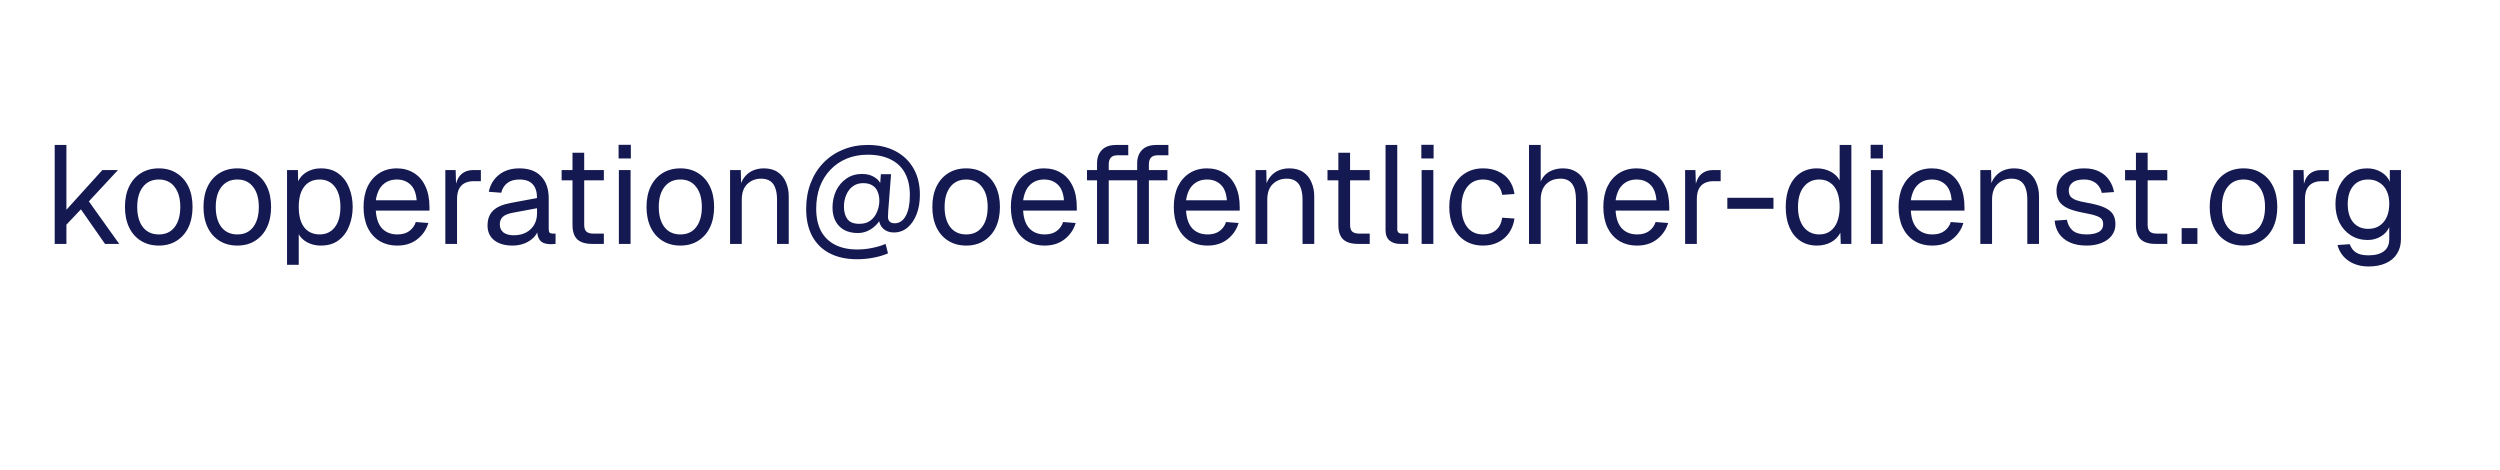 <svg width="287" height="54" viewBox="0 0 287 54" fill="none" xmlns="http://www.w3.org/2000/svg">
<rect width="287" height="54" fill="white"/>
<path d="M6.28 28V16.64H7.624V24.08L11.752 19.52H13.544L10.2 23.12L13.688 28H12.056L9.288 24.032L7.624 25.792V28H6.28ZM18.233 28.192C17.454 28.192 16.771 28.011 16.185 27.648C15.598 27.285 15.145 26.773 14.825 26.112C14.505 25.44 14.345 24.656 14.345 23.76C14.345 22.853 14.505 22.069 14.825 21.408C15.145 20.747 15.598 20.235 16.185 19.872C16.771 19.509 17.454 19.328 18.233 19.328C19.011 19.328 19.689 19.509 20.265 19.872C20.851 20.235 21.305 20.747 21.625 21.408C21.945 22.069 22.105 22.853 22.105 23.76C22.105 24.656 21.945 25.44 21.625 26.112C21.305 26.773 20.851 27.285 20.265 27.648C19.689 28.011 19.011 28.192 18.233 28.192ZM18.233 26.912C19.011 26.912 19.614 26.635 20.041 26.08C20.478 25.515 20.697 24.741 20.697 23.76C20.697 22.779 20.478 22.011 20.041 21.456C19.614 20.891 19.011 20.608 18.233 20.608C17.454 20.608 16.846 20.891 16.409 21.456C15.971 22.011 15.753 22.779 15.753 23.76C15.753 24.741 15.971 25.515 16.409 26.08C16.846 26.635 17.454 26.912 18.233 26.912ZM27.248 28.192C26.47 28.192 25.787 28.011 25.2 27.648C24.614 27.285 24.16 26.773 23.84 26.112C23.52 25.44 23.36 24.656 23.36 23.76C23.36 22.853 23.52 22.069 23.84 21.408C24.16 20.747 24.614 20.235 25.2 19.872C25.787 19.509 26.47 19.328 27.248 19.328C28.027 19.328 28.704 19.509 29.28 19.872C29.867 20.235 30.32 20.747 30.64 21.408C30.96 22.069 31.12 22.853 31.12 23.76C31.12 24.656 30.96 25.44 30.64 26.112C30.32 26.773 29.867 27.285 29.28 27.648C28.704 28.011 28.027 28.192 27.248 28.192ZM27.248 26.912C28.027 26.912 28.63 26.635 29.056 26.08C29.494 25.515 29.712 24.741 29.712 23.76C29.712 22.779 29.494 22.011 29.056 21.456C28.63 20.891 28.027 20.608 27.248 20.608C26.47 20.608 25.862 20.891 25.424 21.456C24.987 22.011 24.768 22.779 24.768 23.76C24.768 24.741 24.987 25.515 25.424 26.08C25.862 26.635 26.47 26.912 27.248 26.912ZM32.952 30.4V19.52H34.2L34.232 21.344L34.04 21.248C34.253 20.619 34.605 20.144 35.096 19.824C35.597 19.493 36.173 19.328 36.824 19.328C37.666 19.328 38.355 19.536 38.888 19.952C39.432 20.368 39.832 20.912 40.088 21.584C40.355 22.256 40.488 22.981 40.488 23.76C40.488 24.539 40.355 25.264 40.088 25.936C39.832 26.608 39.432 27.152 38.888 27.568C38.355 27.984 37.666 28.192 36.824 28.192C36.386 28.192 35.976 28.117 35.592 27.968C35.218 27.819 34.898 27.611 34.632 27.344C34.376 27.077 34.2 26.763 34.104 26.4L34.296 26.176V30.4H32.952ZM36.696 26.912C37.432 26.912 38.013 26.635 38.44 26.08C38.867 25.525 39.08 24.752 39.08 23.76C39.08 22.768 38.867 21.995 38.44 21.44C38.013 20.885 37.432 20.608 36.696 20.608C36.205 20.608 35.779 20.725 35.416 20.96C35.064 21.195 34.786 21.547 34.584 22.016C34.392 22.485 34.296 23.067 34.296 23.76C34.296 24.453 34.392 25.035 34.584 25.504C34.776 25.973 35.053 26.325 35.416 26.56C35.779 26.795 36.205 26.912 36.696 26.912ZM45.623 28.192C44.823 28.192 44.13 28.011 43.543 27.648C42.967 27.285 42.519 26.773 42.199 26.112C41.89 25.44 41.735 24.656 41.735 23.76C41.735 22.864 41.89 22.085 42.199 21.424C42.519 20.763 42.962 20.251 43.527 19.888C44.103 19.515 44.781 19.328 45.559 19.328C46.295 19.328 46.946 19.504 47.511 19.856C48.077 20.197 48.514 20.699 48.823 21.36C49.143 22.021 49.303 22.827 49.303 23.776V24.176H43.143C43.197 25.083 43.437 25.765 43.863 26.224C44.301 26.683 44.887 26.912 45.623 26.912C46.178 26.912 46.631 26.784 46.983 26.528C47.346 26.261 47.597 25.915 47.735 25.488L49.175 25.6C48.951 26.357 48.525 26.981 47.895 27.472C47.277 27.952 46.519 28.192 45.623 28.192ZM43.143 22.992H47.831C47.767 22.171 47.527 21.568 47.111 21.184C46.706 20.8 46.189 20.608 45.559 20.608C44.909 20.608 44.37 20.811 43.943 21.216C43.527 21.611 43.261 22.203 43.143 22.992ZM51.124 28V19.52H52.308L52.372 21.664L52.244 21.616C52.35 20.891 52.58 20.363 52.932 20.032C53.294 19.691 53.774 19.52 54.372 19.52H55.204V20.8H54.388C53.961 20.8 53.604 20.88 53.316 21.04C53.038 21.189 52.825 21.419 52.676 21.728C52.537 22.027 52.468 22.411 52.468 22.88V28H51.124ZM58.834 28.192C57.959 28.192 57.26 27.989 56.738 27.584C56.226 27.179 55.97 26.613 55.97 25.888C55.97 25.163 56.183 24.592 56.61 24.176C57.036 23.76 57.714 23.467 58.642 23.296L61.65 22.736C61.65 22.021 61.479 21.488 61.138 21.136C60.807 20.784 60.306 20.608 59.634 20.608C59.047 20.608 58.583 20.741 58.242 21.008C57.9 21.264 57.666 21.637 57.538 22.128L56.114 22.016C56.274 21.216 56.658 20.571 57.266 20.08C57.884 19.579 58.674 19.328 59.634 19.328C60.722 19.328 61.554 19.637 62.13 20.256C62.706 20.864 62.994 21.707 62.994 22.784V26.288C62.994 26.48 63.026 26.619 63.09 26.704C63.164 26.779 63.282 26.816 63.442 26.816H63.778V28C63.735 28.011 63.666 28.016 63.57 28.016C63.474 28.027 63.372 28.032 63.266 28.032C62.882 28.032 62.567 27.973 62.322 27.856C62.087 27.728 61.916 27.536 61.81 27.28C61.703 27.013 61.65 26.667 61.65 26.24L61.81 26.272C61.735 26.635 61.554 26.965 61.266 27.264C60.978 27.552 60.62 27.781 60.194 27.952C59.767 28.112 59.314 28.192 58.834 28.192ZM58.962 27.008C59.527 27.008 60.007 26.901 60.402 26.688C60.807 26.464 61.116 26.165 61.33 25.792C61.543 25.408 61.65 24.981 61.65 24.512V23.904L58.898 24.416C58.322 24.523 57.922 24.688 57.698 24.912C57.484 25.125 57.378 25.408 57.378 25.76C57.378 26.155 57.516 26.464 57.794 26.688C58.082 26.901 58.471 27.008 58.962 27.008ZM67.978 28C67.21 28 66.639 27.824 66.266 27.472C65.903 27.12 65.722 26.571 65.722 25.824V17.536H67.066V25.792C67.066 26.176 67.151 26.443 67.322 26.592C67.492 26.741 67.754 26.816 68.106 26.816H69.322V28H67.978ZM64.474 20.704V19.52H69.322V20.704H64.474ZM71.046 28V19.52H72.39V28H71.046ZM71.014 18.192V16.624H72.422V18.192H71.014ZM78.108 28.192C77.329 28.192 76.646 28.011 76.06 27.648C75.473 27.285 75.02 26.773 74.7 26.112C74.38 25.44 74.22 24.656 74.22 23.76C74.22 22.853 74.38 22.069 74.7 21.408C75.02 20.747 75.473 20.235 76.06 19.872C76.646 19.509 77.329 19.328 78.108 19.328C78.886 19.328 79.564 19.509 80.14 19.872C80.726 20.235 81.18 20.747 81.5 21.408C81.82 22.069 81.98 22.853 81.98 23.76C81.98 24.656 81.82 25.44 81.5 26.112C81.18 26.773 80.726 27.285 80.14 27.648C79.564 28.011 78.886 28.192 78.108 28.192ZM78.108 26.912C78.886 26.912 79.489 26.635 79.916 26.08C80.353 25.515 80.572 24.741 80.572 23.76C80.572 22.779 80.353 22.011 79.916 21.456C79.489 20.891 78.886 20.608 78.108 20.608C77.329 20.608 76.721 20.891 76.284 21.456C75.846 22.011 75.628 22.779 75.628 23.76C75.628 24.741 75.846 25.515 76.284 26.08C76.721 26.635 77.329 26.912 78.108 26.912ZM83.811 28V19.52H85.043L85.091 21.68L84.931 21.536C85.038 21.035 85.225 20.624 85.491 20.304C85.758 19.973 86.078 19.728 86.451 19.568C86.835 19.408 87.246 19.328 87.683 19.328C88.334 19.328 88.867 19.472 89.283 19.76C89.71 20.048 90.025 20.437 90.227 20.928C90.441 21.408 90.547 21.947 90.547 22.544V28H89.203V22.928C89.203 22.405 89.139 21.968 89.011 21.616C88.894 21.253 88.702 20.981 88.435 20.8C88.169 20.608 87.822 20.512 87.395 20.512C86.745 20.512 86.206 20.72 85.779 21.136C85.363 21.541 85.155 22.139 85.155 22.928V28H83.811ZM101.94 29.088C101.407 29.312 100.847 29.477 100.26 29.584C99.674 29.701 99.049 29.76 98.388 29.76C97.162 29.76 96.111 29.531 95.236 29.072C94.372 28.624 93.706 27.968 93.236 27.104C92.778 26.24 92.548 25.205 92.548 24C92.548 22.912 92.719 21.92 93.06 21.024C93.401 20.128 93.887 19.355 94.516 18.704C95.156 18.043 95.908 17.536 96.772 17.184C97.636 16.821 98.591 16.64 99.636 16.64C100.841 16.64 101.892 16.875 102.788 17.344C103.684 17.813 104.377 18.475 104.868 19.328C105.359 20.181 105.604 21.189 105.604 22.352C105.604 23.205 105.476 23.957 105.22 24.608C104.964 25.259 104.612 25.771 104.164 26.144C103.716 26.507 103.199 26.688 102.612 26.688C102.121 26.688 101.716 26.544 101.396 26.256C101.087 25.968 100.916 25.579 100.884 25.088L101.124 25.024C100.996 25.333 100.793 25.621 100.516 25.888C100.239 26.155 99.924 26.368 99.572 26.528C99.22 26.677 98.858 26.752 98.484 26.752C97.855 26.752 97.322 26.629 96.884 26.384C96.457 26.139 96.132 25.797 95.908 25.36C95.684 24.923 95.572 24.416 95.572 23.84C95.572 23.125 95.711 22.475 95.988 21.888C96.276 21.301 96.671 20.837 97.172 20.496C97.684 20.144 98.281 19.968 98.964 19.968C99.529 19.968 100.009 20.096 100.404 20.352C100.809 20.597 101.065 20.923 101.172 21.328L101.012 21.488L101.124 20H102.292L102.036 23.36C102.025 23.595 102.004 23.861 101.972 24.16C101.951 24.459 101.94 24.704 101.94 24.896C101.94 25.131 102.004 25.312 102.132 25.44C102.26 25.568 102.452 25.632 102.708 25.632C103.252 25.632 103.679 25.344 103.988 24.768C104.297 24.192 104.452 23.403 104.452 22.4C104.452 21.408 104.265 20.565 103.892 19.872C103.519 19.179 102.969 18.656 102.244 18.304C101.529 17.941 100.649 17.76 99.604 17.76C98.73 17.76 97.93 17.909 97.204 18.208C96.479 18.507 95.855 18.933 95.332 19.488C94.809 20.032 94.404 20.683 94.116 21.44C93.839 22.197 93.7 23.04 93.7 23.968C93.7 24.96 93.882 25.808 94.244 26.512C94.618 27.205 95.156 27.733 95.86 28.096C96.564 28.459 97.418 28.64 98.42 28.64C98.996 28.64 99.561 28.581 100.116 28.464C100.681 28.357 101.199 28.203 101.668 28L101.94 29.088ZM98.644 25.696C99.177 25.696 99.609 25.568 99.94 25.312C100.281 25.045 100.532 24.709 100.692 24.304C100.863 23.888 100.948 23.461 100.948 23.024C100.948 22.651 100.884 22.315 100.756 22.016C100.639 21.707 100.441 21.467 100.164 21.296C99.897 21.115 99.54 21.024 99.092 21.024C98.612 21.024 98.207 21.152 97.876 21.408C97.556 21.653 97.311 21.984 97.14 22.4C96.969 22.805 96.884 23.253 96.884 23.744C96.884 24.299 97.012 24.763 97.268 25.136C97.535 25.509 97.993 25.696 98.644 25.696ZM110.92 28.192C110.141 28.192 109.459 28.011 108.872 27.648C108.285 27.285 107.832 26.773 107.512 26.112C107.192 25.44 107.032 24.656 107.032 23.76C107.032 22.853 107.192 22.069 107.512 21.408C107.832 20.747 108.285 20.235 108.872 19.872C109.459 19.509 110.141 19.328 110.92 19.328C111.699 19.328 112.376 19.509 112.952 19.872C113.539 20.235 113.992 20.747 114.312 21.408C114.632 22.069 114.792 22.853 114.792 23.76C114.792 24.656 114.632 25.44 114.312 26.112C113.992 26.773 113.539 27.285 112.952 27.648C112.376 28.011 111.699 28.192 110.92 28.192ZM110.92 26.912C111.699 26.912 112.301 26.635 112.728 26.08C113.165 25.515 113.384 24.741 113.384 23.76C113.384 22.779 113.165 22.011 112.728 21.456C112.301 20.891 111.699 20.608 110.92 20.608C110.141 20.608 109.533 20.891 109.096 21.456C108.659 22.011 108.44 22.779 108.44 23.76C108.44 24.741 108.659 25.515 109.096 26.08C109.533 26.635 110.141 26.912 110.92 26.912ZM119.936 28.192C119.136 28.192 118.442 28.011 117.856 27.648C117.28 27.285 116.832 26.773 116.512 26.112C116.202 25.44 116.048 24.656 116.048 23.76C116.048 22.864 116.202 22.085 116.512 21.424C116.832 20.763 117.274 20.251 117.84 19.888C118.416 19.515 119.093 19.328 119.872 19.328C120.608 19.328 121.258 19.504 121.824 19.856C122.389 20.197 122.826 20.699 123.136 21.36C123.456 22.021 123.616 22.827 123.616 23.776V24.176H117.456C117.509 25.083 117.749 25.765 118.176 26.224C118.613 26.683 119.2 26.912 119.936 26.912C120.49 26.912 120.944 26.784 121.296 26.528C121.658 26.261 121.909 25.915 122.048 25.488L123.488 25.6C123.264 26.357 122.837 26.981 122.208 27.472C121.589 27.952 120.832 28.192 119.936 28.192ZM117.456 22.992H122.144C122.08 22.171 121.84 21.568 121.424 21.184C121.018 20.8 120.501 20.608 119.872 20.608C119.221 20.608 118.682 20.811 118.256 21.216C117.84 21.611 117.573 22.203 117.456 22.992ZM125.94 28V18.752C125.94 18.123 126.121 17.616 126.484 17.232C126.847 16.837 127.412 16.64 128.18 16.64H129.524V17.824H128.276C127.945 17.824 127.695 17.915 127.524 18.096C127.364 18.277 127.284 18.528 127.284 18.848V28H125.94ZM124.788 20.704V19.52H129.412V20.704H124.788ZM130.548 28V18.752C130.548 18.123 130.729 17.616 131.092 17.232C131.455 16.837 132.02 16.64 132.788 16.64H134.132V17.824H132.884C132.553 17.824 132.303 17.915 132.132 18.096C131.972 18.277 131.892 18.528 131.892 18.848V28H130.548ZM129.396 20.704V19.52H134.02V20.704H129.396ZM138.639 28.192C137.839 28.192 137.146 28.011 136.559 27.648C135.983 27.285 135.535 26.773 135.215 26.112C134.906 25.44 134.751 24.656 134.751 23.76C134.751 22.864 134.906 22.085 135.215 21.424C135.535 20.763 135.978 20.251 136.543 19.888C137.119 19.515 137.796 19.328 138.575 19.328C139.311 19.328 139.962 19.504 140.527 19.856C141.092 20.197 141.53 20.699 141.839 21.36C142.159 22.021 142.319 22.827 142.319 23.776V24.176H136.159C136.212 25.083 136.452 25.765 136.879 26.224C137.316 26.683 137.903 26.912 138.639 26.912C139.194 26.912 139.647 26.784 139.999 26.528C140.362 26.261 140.612 25.915 140.751 25.488L142.191 25.6C141.967 26.357 141.54 26.981 140.911 27.472C140.292 27.952 139.535 28.192 138.639 28.192ZM136.159 22.992H140.847C140.783 22.171 140.543 21.568 140.127 21.184C139.722 20.8 139.204 20.608 138.575 20.608C137.924 20.608 137.386 20.811 136.959 21.216C136.543 21.611 136.276 22.203 136.159 22.992ZM144.139 28V19.52H145.371L145.419 21.68L145.259 21.536C145.366 21.035 145.553 20.624 145.819 20.304C146.086 19.973 146.406 19.728 146.779 19.568C147.163 19.408 147.574 19.328 148.011 19.328C148.662 19.328 149.195 19.472 149.611 19.76C150.038 20.048 150.353 20.437 150.555 20.928C150.769 21.408 150.875 21.947 150.875 22.544V28H149.531V22.928C149.531 22.405 149.467 21.968 149.339 21.616C149.222 21.253 149.03 20.981 148.763 20.8C148.497 20.608 148.15 20.512 147.723 20.512C147.073 20.512 146.534 20.72 146.107 21.136C145.691 21.541 145.483 22.139 145.483 22.928V28H144.139ZM155.9 28C155.132 28 154.561 27.824 154.188 27.472C153.825 27.12 153.644 26.571 153.644 25.824V17.536H154.988V25.792C154.988 26.176 155.073 26.443 155.244 26.592C155.414 26.741 155.676 26.816 156.028 26.816H157.244V28H155.9ZM152.396 20.704V19.52H157.244V20.704H152.396ZM160.725 28C160.235 28 159.835 27.872 159.525 27.616C159.216 27.36 159.061 26.955 159.061 26.4V16.64H160.405V26.288C160.405 26.459 160.448 26.592 160.533 26.688C160.629 26.773 160.763 26.816 160.933 26.816H161.669V28H160.725ZM163.202 28V19.52H164.546V28H163.202ZM163.17 18.192V16.624H164.578V18.192H163.17ZM170.264 28.192C169.475 28.192 168.787 28.011 168.2 27.648C167.624 27.285 167.176 26.773 166.856 26.112C166.536 25.44 166.376 24.656 166.376 23.76C166.376 22.864 166.536 22.085 166.856 21.424C167.176 20.763 167.624 20.251 168.2 19.888C168.787 19.515 169.475 19.328 170.264 19.328C170.915 19.328 171.491 19.445 171.992 19.68C172.504 19.904 172.92 20.235 173.24 20.672C173.56 21.109 173.768 21.643 173.864 22.272L172.456 22.368C172.36 21.803 172.115 21.371 171.72 21.072C171.325 20.763 170.84 20.608 170.264 20.608C169.485 20.608 168.877 20.891 168.44 21.456C168.003 22.011 167.784 22.779 167.784 23.76C167.784 24.741 168.003 25.515 168.44 26.08C168.877 26.635 169.485 26.912 170.264 26.912C170.84 26.912 171.325 26.752 171.72 26.432C172.115 26.112 172.36 25.632 172.456 24.992L173.864 25.088C173.768 25.717 173.56 26.267 173.24 26.736C172.92 27.195 172.504 27.552 171.992 27.808C171.491 28.064 170.915 28.192 170.264 28.192ZM175.53 28V16.64H176.874V21.392L176.714 21.36C176.821 20.891 177.002 20.507 177.258 20.208C177.514 19.909 177.829 19.691 178.202 19.552C178.575 19.403 178.986 19.328 179.434 19.328C180.042 19.328 180.554 19.467 180.97 19.744C181.397 20.011 181.717 20.389 181.93 20.88C182.154 21.36 182.266 21.915 182.266 22.544V28H180.922V22.928C180.922 22.107 180.773 21.499 180.474 21.104C180.186 20.709 179.743 20.512 179.146 20.512C178.463 20.512 177.914 20.72 177.498 21.136C177.082 21.552 176.874 22.155 176.874 22.944V28H175.53ZM187.951 28.192C187.151 28.192 186.458 28.011 185.871 27.648C185.295 27.285 184.847 26.773 184.527 26.112C184.218 25.44 184.063 24.656 184.063 23.76C184.063 22.864 184.218 22.085 184.527 21.424C184.847 20.763 185.29 20.251 185.855 19.888C186.431 19.515 187.109 19.328 187.887 19.328C188.623 19.328 189.274 19.504 189.839 19.856C190.405 20.197 190.842 20.699 191.151 21.36C191.471 22.021 191.631 22.827 191.631 23.776V24.176H185.471C185.525 25.083 185.765 25.765 186.191 26.224C186.629 26.683 187.215 26.912 187.951 26.912C188.506 26.912 188.959 26.784 189.311 26.528C189.674 26.261 189.925 25.915 190.063 25.488L191.503 25.6C191.279 26.357 190.853 26.981 190.223 27.472C189.605 27.952 188.847 28.192 187.951 28.192ZM185.471 22.992H190.159C190.095 22.171 189.855 21.568 189.439 21.184C189.034 20.8 188.517 20.608 187.887 20.608C187.237 20.608 186.698 20.811 186.271 21.216C185.855 21.611 185.589 22.203 185.471 22.992ZM193.452 28V19.52H194.636L194.7 21.664L194.572 21.616C194.679 20.891 194.908 20.363 195.26 20.032C195.623 19.691 196.103 19.52 196.7 19.52H197.532V20.8H196.716C196.289 20.8 195.932 20.88 195.644 21.04C195.367 21.189 195.153 21.419 195.004 21.728C194.865 22.027 194.796 22.411 194.796 22.88V28H193.452ZM198.298 23.968V22.704H203.594V23.968H198.298ZM208.585 28.192C207.849 28.192 207.209 28.011 206.665 27.648C206.132 27.285 205.721 26.773 205.433 26.112C205.145 25.451 205.001 24.667 205.001 23.76C205.001 22.853 205.145 22.069 205.433 21.408C205.721 20.747 206.132 20.235 206.665 19.872C207.209 19.509 207.849 19.328 208.585 19.328C209.15 19.328 209.668 19.451 210.137 19.696C210.606 19.931 210.958 20.267 211.193 20.704V16.64H212.537V28H211.321L211.273 26.72C211.038 27.179 210.681 27.541 210.201 27.808C209.721 28.064 209.182 28.192 208.585 28.192ZM208.857 26.912C209.358 26.912 209.78 26.784 210.121 26.528C210.473 26.272 210.74 25.909 210.921 25.44C211.102 24.96 211.193 24.4 211.193 23.76C211.193 23.099 211.102 22.533 210.921 22.064C210.74 21.595 210.473 21.237 210.121 20.992C209.78 20.736 209.358 20.608 208.857 20.608C208.11 20.608 207.513 20.891 207.065 21.456C206.628 22.011 206.409 22.779 206.409 23.76C206.409 24.731 206.628 25.499 207.065 26.064C207.513 26.629 208.11 26.912 208.857 26.912ZM214.78 28V19.52H216.124V28H214.78ZM214.748 18.192V16.624H216.156V18.192H214.748ZM221.842 28.192C221.042 28.192 220.349 28.011 219.762 27.648C219.186 27.285 218.738 26.773 218.418 26.112C218.109 25.44 217.954 24.656 217.954 23.76C217.954 22.864 218.109 22.085 218.418 21.424C218.738 20.763 219.181 20.251 219.746 19.888C220.322 19.515 220.999 19.328 221.778 19.328C222.514 19.328 223.165 19.504 223.73 19.856C224.295 20.197 224.733 20.699 225.042 21.36C225.362 22.021 225.522 22.827 225.522 23.776V24.176H219.362C219.415 25.083 219.655 25.765 220.082 26.224C220.519 26.683 221.106 26.912 221.842 26.912C222.397 26.912 222.85 26.784 223.202 26.528C223.565 26.261 223.815 25.915 223.954 25.488L225.394 25.6C225.17 26.357 224.743 26.981 224.114 27.472C223.495 27.952 222.738 28.192 221.842 28.192ZM219.362 22.992H224.05C223.986 22.171 223.746 21.568 223.33 21.184C222.925 20.8 222.407 20.608 221.778 20.608C221.127 20.608 220.589 20.811 220.162 21.216C219.746 21.611 219.479 22.203 219.362 22.992ZM227.343 28V19.52H228.575L228.623 21.68L228.463 21.536C228.569 21.035 228.756 20.624 229.023 20.304C229.289 19.973 229.609 19.728 229.983 19.568C230.367 19.408 230.777 19.328 231.215 19.328C231.865 19.328 232.399 19.472 232.815 19.76C233.241 20.048 233.556 20.437 233.759 20.928C233.972 21.408 234.079 21.947 234.079 22.544V28H232.735V22.928C232.735 22.405 232.671 21.968 232.543 21.616C232.425 21.253 232.233 20.981 231.967 20.8C231.7 20.608 231.353 20.512 230.927 20.512C230.276 20.512 229.737 20.72 229.311 21.136C228.895 21.541 228.687 22.139 228.687 22.928V28H227.343ZM239.54 28.192C238.783 28.192 238.137 28.069 237.604 27.824C237.081 27.579 236.671 27.243 236.372 26.816C236.084 26.379 235.919 25.883 235.876 25.328L237.284 25.232C237.369 25.744 237.588 26.155 237.94 26.464C238.292 26.763 238.825 26.912 239.54 26.912C240.116 26.912 240.575 26.821 240.916 26.64C241.268 26.448 241.444 26.144 241.444 25.728C241.444 25.504 241.391 25.317 241.284 25.168C241.177 25.019 240.969 24.891 240.66 24.784C240.351 24.667 239.892 24.555 239.284 24.448C238.473 24.299 237.833 24.117 237.364 23.904C236.905 23.68 236.575 23.408 236.372 23.088C236.18 22.757 236.084 22.368 236.084 21.92C236.084 21.163 236.361 20.544 236.916 20.064C237.471 19.573 238.26 19.328 239.284 19.328C239.977 19.328 240.559 19.456 241.028 19.712C241.508 19.957 241.881 20.288 242.148 20.704C242.425 21.109 242.607 21.557 242.692 22.048L241.284 22.144C241.22 21.845 241.103 21.584 240.932 21.36C240.761 21.125 240.537 20.944 240.26 20.816C239.983 20.677 239.652 20.608 239.268 20.608C238.66 20.608 238.212 20.725 237.924 20.96C237.636 21.195 237.492 21.493 237.492 21.856C237.492 22.133 237.556 22.363 237.684 22.544C237.823 22.715 238.041 22.859 238.34 22.976C238.639 23.083 239.039 23.179 239.54 23.264C240.404 23.413 241.076 23.595 241.556 23.808C242.036 24.021 242.372 24.283 242.564 24.592C242.756 24.901 242.852 25.28 242.852 25.728C242.852 26.251 242.703 26.699 242.404 27.072C242.116 27.435 241.721 27.712 241.22 27.904C240.729 28.096 240.169 28.192 239.54 28.192ZM247.462 28C246.694 28 246.123 27.824 245.75 27.472C245.387 27.12 245.206 26.571 245.206 25.824V17.536H246.55V25.792C246.55 26.176 246.635 26.443 246.806 26.592C246.977 26.741 247.238 26.816 247.59 26.816H248.806V28H247.462ZM243.958 20.704V19.52H248.806V20.704H243.958ZM250.454 28V26.192H252.262V28H250.454ZM257.561 28.192C256.782 28.192 256.099 28.011 255.513 27.648C254.926 27.285 254.473 26.773 254.153 26.112C253.833 25.44 253.673 24.656 253.673 23.76C253.673 22.853 253.833 22.069 254.153 21.408C254.473 20.747 254.926 20.235 255.513 19.872C256.099 19.509 256.782 19.328 257.561 19.328C258.339 19.328 259.017 19.509 259.593 19.872C260.179 20.235 260.633 20.747 260.953 21.408C261.273 22.069 261.433 22.853 261.433 23.76C261.433 24.656 261.273 25.44 260.953 26.112C260.633 26.773 260.179 27.285 259.593 27.648C259.017 28.011 258.339 28.192 257.561 28.192ZM257.561 26.912C258.339 26.912 258.942 26.635 259.369 26.08C259.806 25.515 260.025 24.741 260.025 23.76C260.025 22.779 259.806 22.011 259.369 21.456C258.942 20.891 258.339 20.608 257.561 20.608C256.782 20.608 256.174 20.891 255.737 21.456C255.299 22.011 255.081 22.779 255.081 23.76C255.081 24.741 255.299 25.515 255.737 26.08C256.174 26.635 256.782 26.912 257.561 26.912ZM263.264 28V19.52H264.448L264.512 21.664L264.384 21.616C264.491 20.891 264.72 20.363 265.072 20.032C265.435 19.691 265.915 19.52 266.512 19.52H267.344V20.8H266.528C266.102 20.8 265.744 20.88 265.456 21.04C265.179 21.189 264.966 21.419 264.816 21.728C264.678 22.027 264.608 22.411 264.608 22.88V28H263.264ZM271.902 30.592C271.294 30.592 270.745 30.491 270.254 30.288C269.764 30.085 269.353 29.797 269.022 29.424C268.692 29.051 268.468 28.619 268.35 28.128L269.758 28.032C269.886 28.427 270.11 28.736 270.43 28.96C270.761 29.195 271.252 29.312 271.902 29.312C272.67 29.312 273.257 29.157 273.662 28.848C274.078 28.539 274.286 28.075 274.286 27.456V26.08C274.084 26.528 273.758 26.885 273.31 27.152C272.862 27.419 272.361 27.552 271.806 27.552C271.092 27.552 270.452 27.376 269.886 27.024C269.332 26.672 268.894 26.187 268.574 25.568C268.265 24.949 268.11 24.24 268.11 23.44C268.11 22.629 268.265 21.92 268.574 21.312C268.884 20.693 269.31 20.208 269.854 19.856C270.409 19.504 271.038 19.328 271.742 19.328C272.34 19.328 272.873 19.467 273.342 19.744C273.822 20.021 274.158 20.395 274.35 20.864V19.52H275.63V27.424C275.63 28.085 275.481 28.651 275.182 29.12C274.884 29.6 274.457 29.963 273.902 30.208C273.348 30.464 272.681 30.592 271.902 30.592ZM271.87 26.272C272.596 26.272 273.177 26.021 273.614 25.52C274.052 25.008 274.276 24.315 274.286 23.44C274.297 22.853 274.201 22.352 273.998 21.936C273.806 21.509 273.524 21.184 273.15 20.96C272.788 20.725 272.361 20.608 271.87 20.608C271.124 20.608 270.542 20.864 270.126 21.376C269.721 21.877 269.518 22.565 269.518 23.44C269.518 24.315 269.726 25.008 270.142 25.52C270.569 26.021 271.145 26.272 271.87 26.272Z" fill="#141951"/>
</svg>
